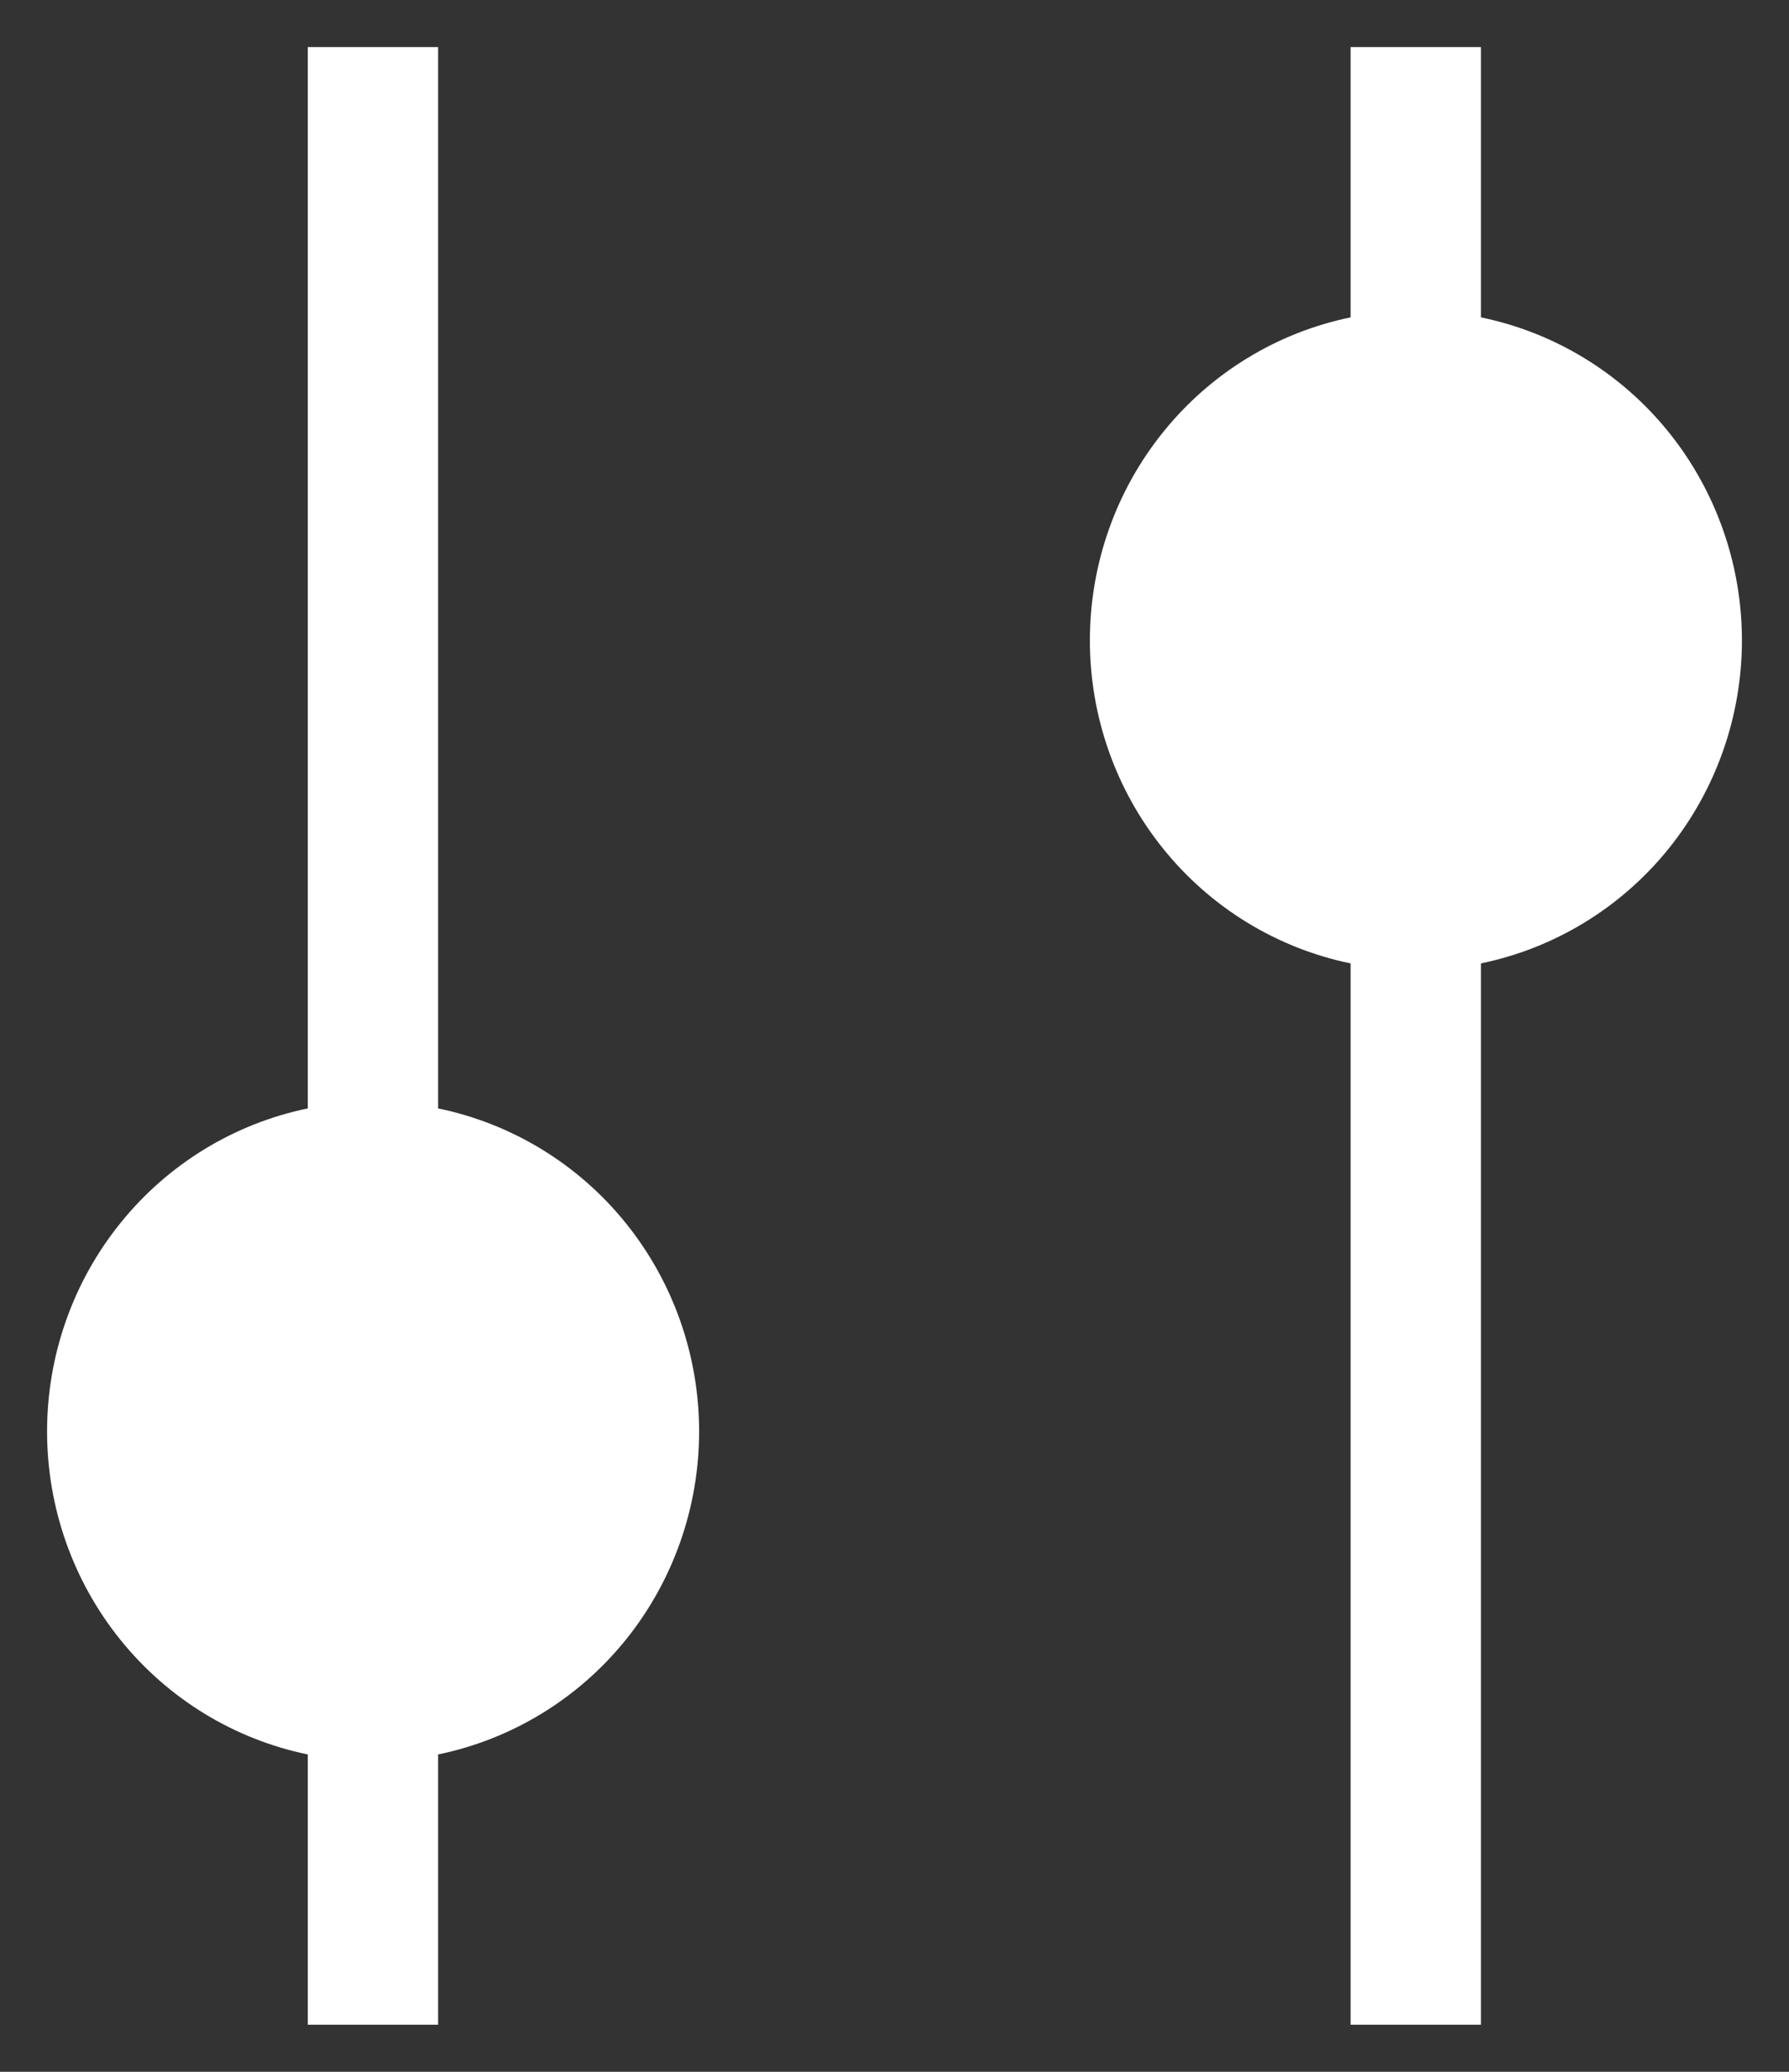 <svg width="19" height="22" viewBox="0 0 19 22" fill="none" xmlns="http://www.w3.org/2000/svg">
<rect x="0" y="0" width="19" height="22" fill="#333333" stroke="none"/>
<path id="Vector" d="M0.5 15.2C0.5 16.007 0.775 16.789 1.28 17.414C1.784 18.039 2.487 18.469 3.269 18.63L3.269 21.5L4.653 21.5L4.653 18.63C5.435 18.469 6.139 18.04 6.644 17.415C7.149 16.79 7.425 16.007 7.425 15.2C7.425 14.393 7.149 13.61 6.644 12.985C6.139 12.36 5.435 11.931 4.653 11.77L4.653 0.5L3.269 0.5L3.269 11.77C2.487 11.931 1.784 12.361 1.28 12.986C0.775 13.611 0.5 14.393 0.5 15.2ZM11.575 6.8C11.575 7.607 11.85 8.389 12.355 9.014C12.859 9.639 13.562 10.069 14.344 10.23L14.344 21.5L15.728 21.5L15.728 10.23C16.51 10.069 17.214 9.64 17.719 9.015C18.224 8.39 18.5 7.607 18.5 6.8C18.5 5.993 18.224 5.21 17.719 4.585C17.214 3.96 16.51 3.531 15.728 3.37L15.728 0.5L14.344 0.5L14.344 3.37C13.562 3.531 12.859 3.961 12.355 4.586C11.85 5.211 11.575 5.993 11.575 6.8Z" fill="white"/>
</svg>
